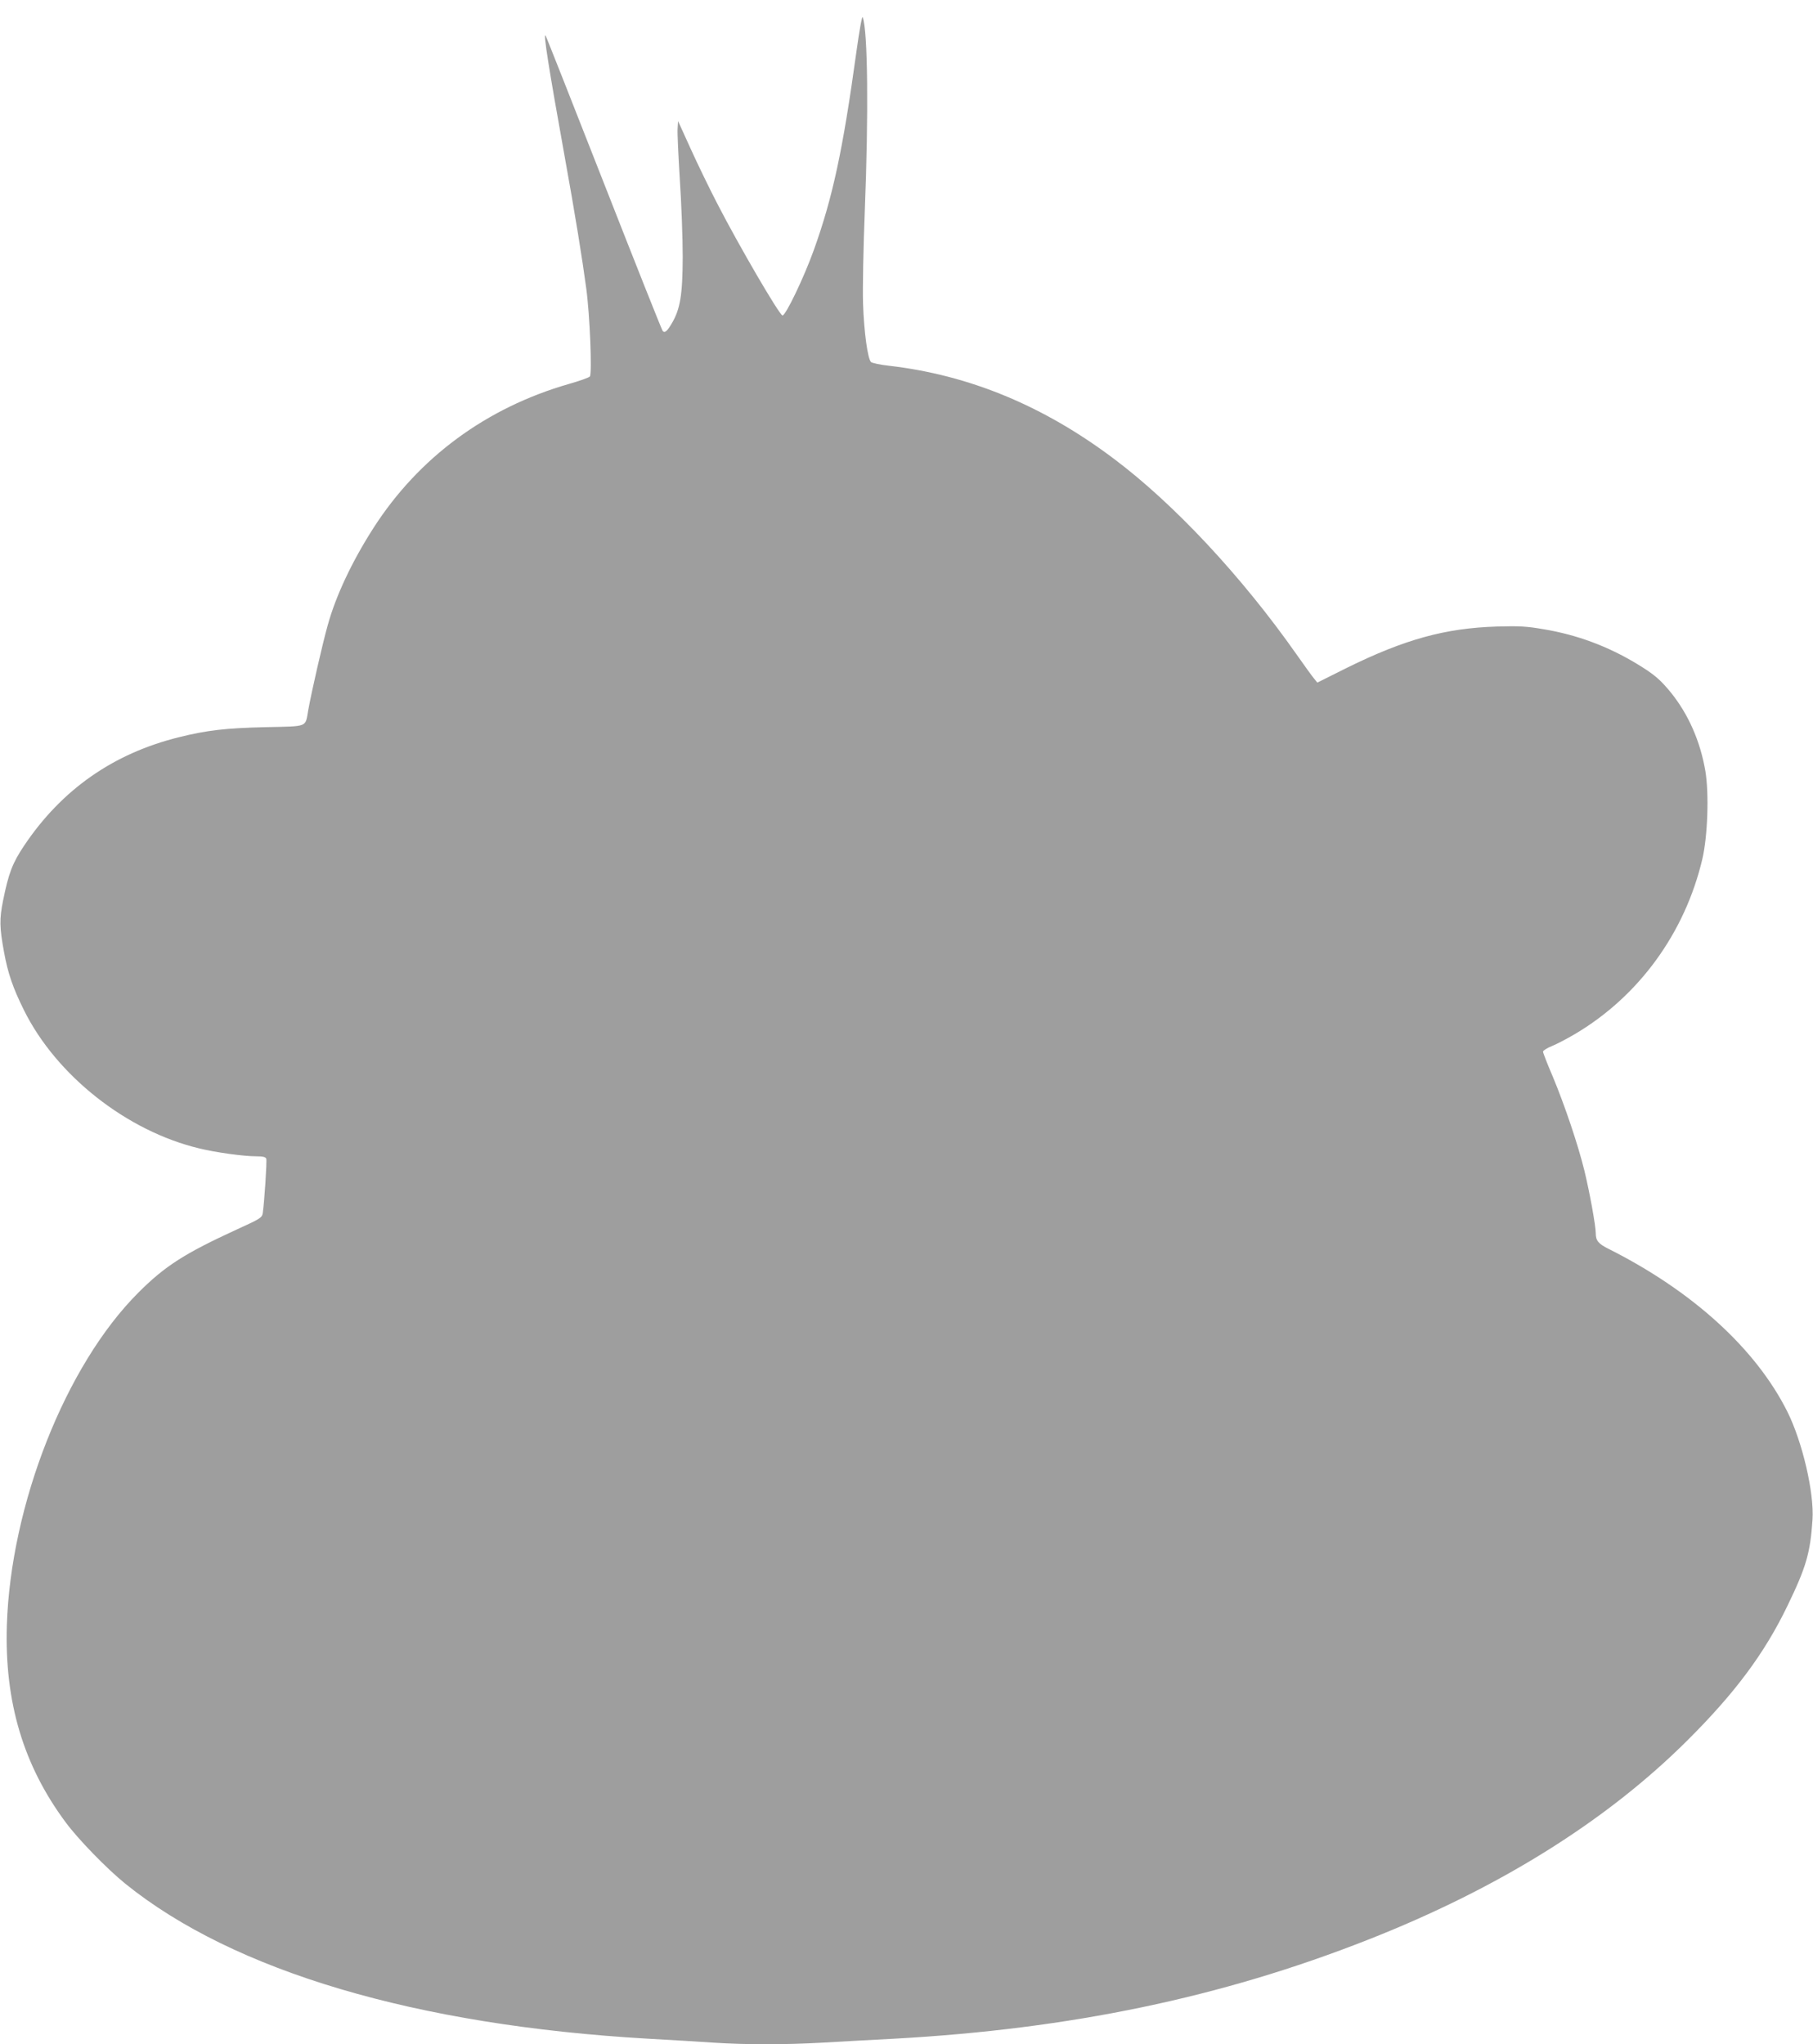 <?xml version="1.0" standalone="no"?>
<!DOCTYPE svg PUBLIC "-//W3C//DTD SVG 20010904//EN"
 "http://www.w3.org/TR/2001/REC-SVG-20010904/DTD/svg10.dtd">
<svg version="1.0" xmlns="http://www.w3.org/2000/svg"
 width="1135pt" height="1280pt" viewBox="0 0 1135 1280"
 preserveAspectRatio="xMidYMid meet">
<g transform="translate(0,1280) scale(0.1,-0.1)"
fill="#9e9e9e" stroke="none">
<path d="M5361 12473 c-85 -618 -149 -912 -266 -1238 -62 -173 -179 -417 -197
-410 -23 10 -266 426 -405 695 -50 96 -126 253 -169 348 l-79 174 -3 -49 c-2
-26 5 -169 14 -318 10 -148 18 -367 18 -485 -1 -236 -15 -325 -69 -416 -29
-49 -43 -60 -56 -47 -5 5 -171 423 -369 928 -198 505 -362 921 -365 923 -14
15 20 -203 120 -758 65 -359 111 -644 135 -825 23 -168 37 -531 23 -552 -5 -7
-64 -28 -131 -47 -518 -149 -941 -461 -1224 -902 -134 -209 -236 -425 -287
-611 -33 -118 -100 -412 -121 -528 -20 -111 4 -102 -267 -108 -251 -6 -365
-19 -543 -63 -411 -102 -734 -328 -969 -679 -73 -109 -97 -172 -132 -345 -23
-115 -22 -167 6 -320 24 -133 56 -226 125 -365 203 -410 645 -758 1099 -866
102 -25 276 -49 354 -49 43 0 59 -4 64 -15 5 -15 -12 -272 -22 -341 -5 -29
-15 -35 -162 -102 -327 -150 -452 -230 -618 -397 -454 -454 -798 -1327 -822
-2081 -15 -480 103 -877 368 -1234 79 -107 257 -290 374 -385 679 -548 1819
-886 3270 -970 143 -8 330 -19 415 -25 197 -13 446 -13 675 0 99 6 304 17 455
25 1101 61 2045 258 2960 618 823 323 1498 745 2006 1252 296 295 480 542 624
840 118 244 143 331 157 540 11 170 -64 489 -158 677 -197 393 -592 753 -1116
1017 -67 33 -83 53 -83 99 0 47 -38 256 -71 392 -40 163 -123 409 -198 589
-34 79 -61 149 -61 156 0 7 25 23 55 35 30 12 95 46 144 75 400 236 689 633
798 1095 34 144 43 412 19 554 -32 185 -105 352 -215 489 -68 83 -105 115
-216 182 -179 108 -371 180 -580 215 -110 19 -155 21 -295 17 -322 -10 -576
-80 -939 -259 l-184 -92 -21 26 c-12 14 -60 81 -108 149 -343 489 -768 944
-1144 1226 -442 333 -907 525 -1409 583 -55 6 -105 17 -112 23 -21 21 -44 187
-50 367 -3 98 2 352 11 580 24 608 19 1127 -13 1212 -4 12 -20 -76 -40 -219z"/>
</g>
</svg>
